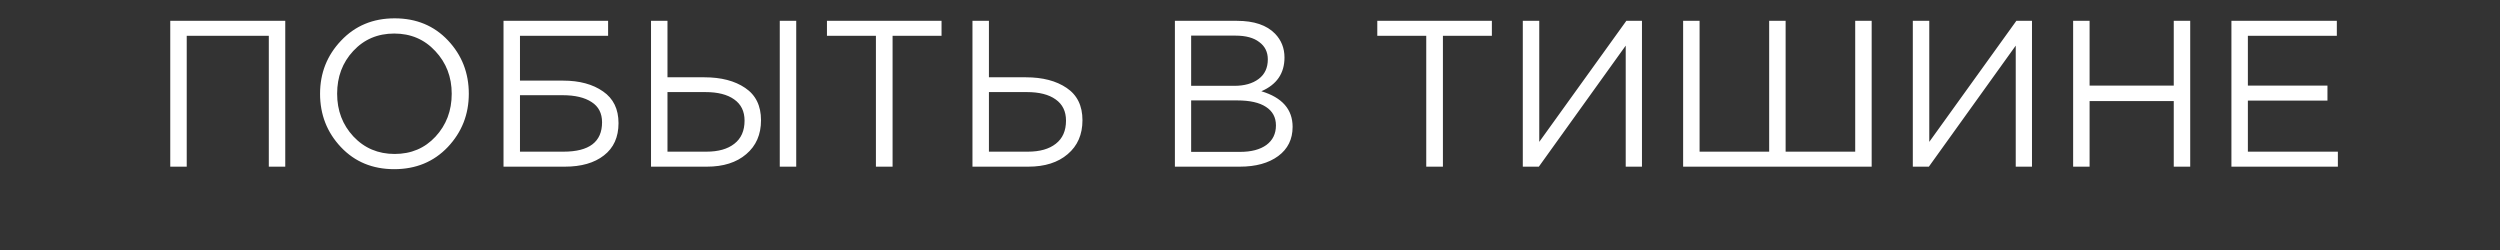 <?xml version="1.0" encoding="UTF-8"?> <svg xmlns="http://www.w3.org/2000/svg" width="300" height="30" viewBox="0 0 300 30" fill="none"><rect x="0" y="0" width="300" height="30" fill="#333333" stroke="none"/><g clip-path="url(#clip0_1885_78)"><path d="M20.431 20V2.5H34.231V20H32.257V4.3H22.407V20H20.431ZM53.731 17.65C52.048 19.417 49.907 20.3 47.306 20.3C44.706 20.3 42.573 19.417 40.907 17.65C39.24 15.883 38.407 13.75 38.407 11.25C38.407 8.767 39.248 6.642 40.931 4.875C42.615 3.092 44.757 2.2 47.356 2.2C49.956 2.2 52.09 3.083 53.757 4.85C55.423 6.617 56.257 8.75 56.257 11.25C56.257 13.733 55.415 15.867 53.731 17.65ZM42.407 16.375C43.723 17.775 45.373 18.475 47.356 18.475C49.34 18.475 50.973 17.783 52.257 16.4C53.556 15 54.206 13.283 54.206 11.25C54.206 9.233 53.548 7.525 52.231 6.125C50.931 4.725 49.29 4.025 47.306 4.025C45.323 4.025 43.681 4.725 42.382 6.125C41.098 7.508 40.456 9.217 40.456 11.25C40.456 13.267 41.106 14.975 42.407 16.375ZM60.422 20V2.5H72.972V4.3H62.397V9.675H67.572C69.538 9.675 71.138 10.108 72.372 10.975C73.605 11.825 74.222 13.092 74.222 14.775C74.222 16.458 73.638 17.75 72.472 18.65C71.322 19.55 69.755 20 67.772 20H60.422ZM62.397 18.2H67.622C70.705 18.2 72.247 17.025 72.247 14.675C72.247 13.592 71.83 12.783 70.997 12.25C70.163 11.7 69.005 11.425 67.522 11.425H62.397V18.2ZM78.122 20V2.5H80.097V9.275H84.522C86.539 9.275 88.172 9.7 89.422 10.55C90.689 11.4 91.322 12.692 91.322 14.425C91.322 16.142 90.73 17.5 89.547 18.5C88.38 19.5 86.805 20 84.822 20H78.122ZM80.097 18.2H84.772C86.205 18.2 87.322 17.883 88.122 17.25C88.939 16.617 89.347 15.692 89.347 14.475C89.347 13.358 88.93 12.508 88.097 11.925C87.28 11.342 86.13 11.05 84.647 11.05H80.097V18.2ZM93.572 20V2.5H95.547V20H93.572ZM105.11 20V4.3H99.235V2.5H112.985V4.3H107.11V20H105.11ZM116.696 20V2.5H118.671V9.275H123.096C125.113 9.275 126.746 9.7 127.996 10.55C129.263 11.4 129.896 12.692 129.896 14.425C129.896 16.142 129.305 17.5 128.121 18.5C126.955 19.5 125.38 20 123.396 20H116.696ZM118.671 18.2H123.346C124.78 18.2 125.896 17.883 126.696 17.25C127.513 16.617 127.921 15.692 127.921 14.475C127.921 13.358 127.505 12.508 126.671 11.925C125.855 11.342 124.705 11.05 123.221 11.05H118.671V18.2ZM140.988 20V2.5H148.438C150.488 2.5 152.013 3.017 153.013 4.05C153.763 4.833 154.138 5.783 154.138 6.9C154.138 8.8 153.213 10.15 151.363 10.95C153.863 11.7 155.113 13.125 155.113 15.225C155.113 16.708 154.538 17.875 153.388 18.725C152.238 19.575 150.697 20 148.763 20H140.988ZM142.938 18.225H148.813C150.147 18.225 151.197 17.95 151.963 17.4C152.73 16.833 153.113 16.05 153.113 15.05C153.113 14.083 152.713 13.342 151.913 12.825C151.13 12.308 149.98 12.05 148.463 12.05H142.938V18.225ZM142.938 10.3H148.113C149.33 10.3 150.305 10.025 151.038 9.475C151.772 8.925 152.138 8.142 152.138 7.125C152.138 6.242 151.797 5.55 151.113 5.05C150.447 4.533 149.497 4.275 148.263 4.275H142.938V10.3ZM171.15 20V4.3H165.275V2.5H179.025V4.3H173.15V20H171.15ZM182.736 20V2.5H184.711V17.025L195.161 2.5H197.036V20H195.086V5.475L184.661 20H182.736ZM201.975 20V2.5H203.95V18.2H212.3V2.5H214.275V18.2H222.625V2.5H224.6V20H201.975ZM229.538 20V2.5H231.513V17.025L241.963 2.5H243.838V20H241.888V5.475L231.463 20H229.538ZM248.776 20V2.5H250.751V10.275H260.851V2.5H262.826V20H260.851V12.125H250.751V20H248.776ZM267.77 20V2.5H280.42V4.3H269.745V10.275H279.295V12.075H269.745V18.2H280.545V20H267.77Z" fill="white"></path></g><defs><clipPath id="clip0_1885_78"><rect width="300" height="30" fill="white"></rect></clipPath></defs></svg> 